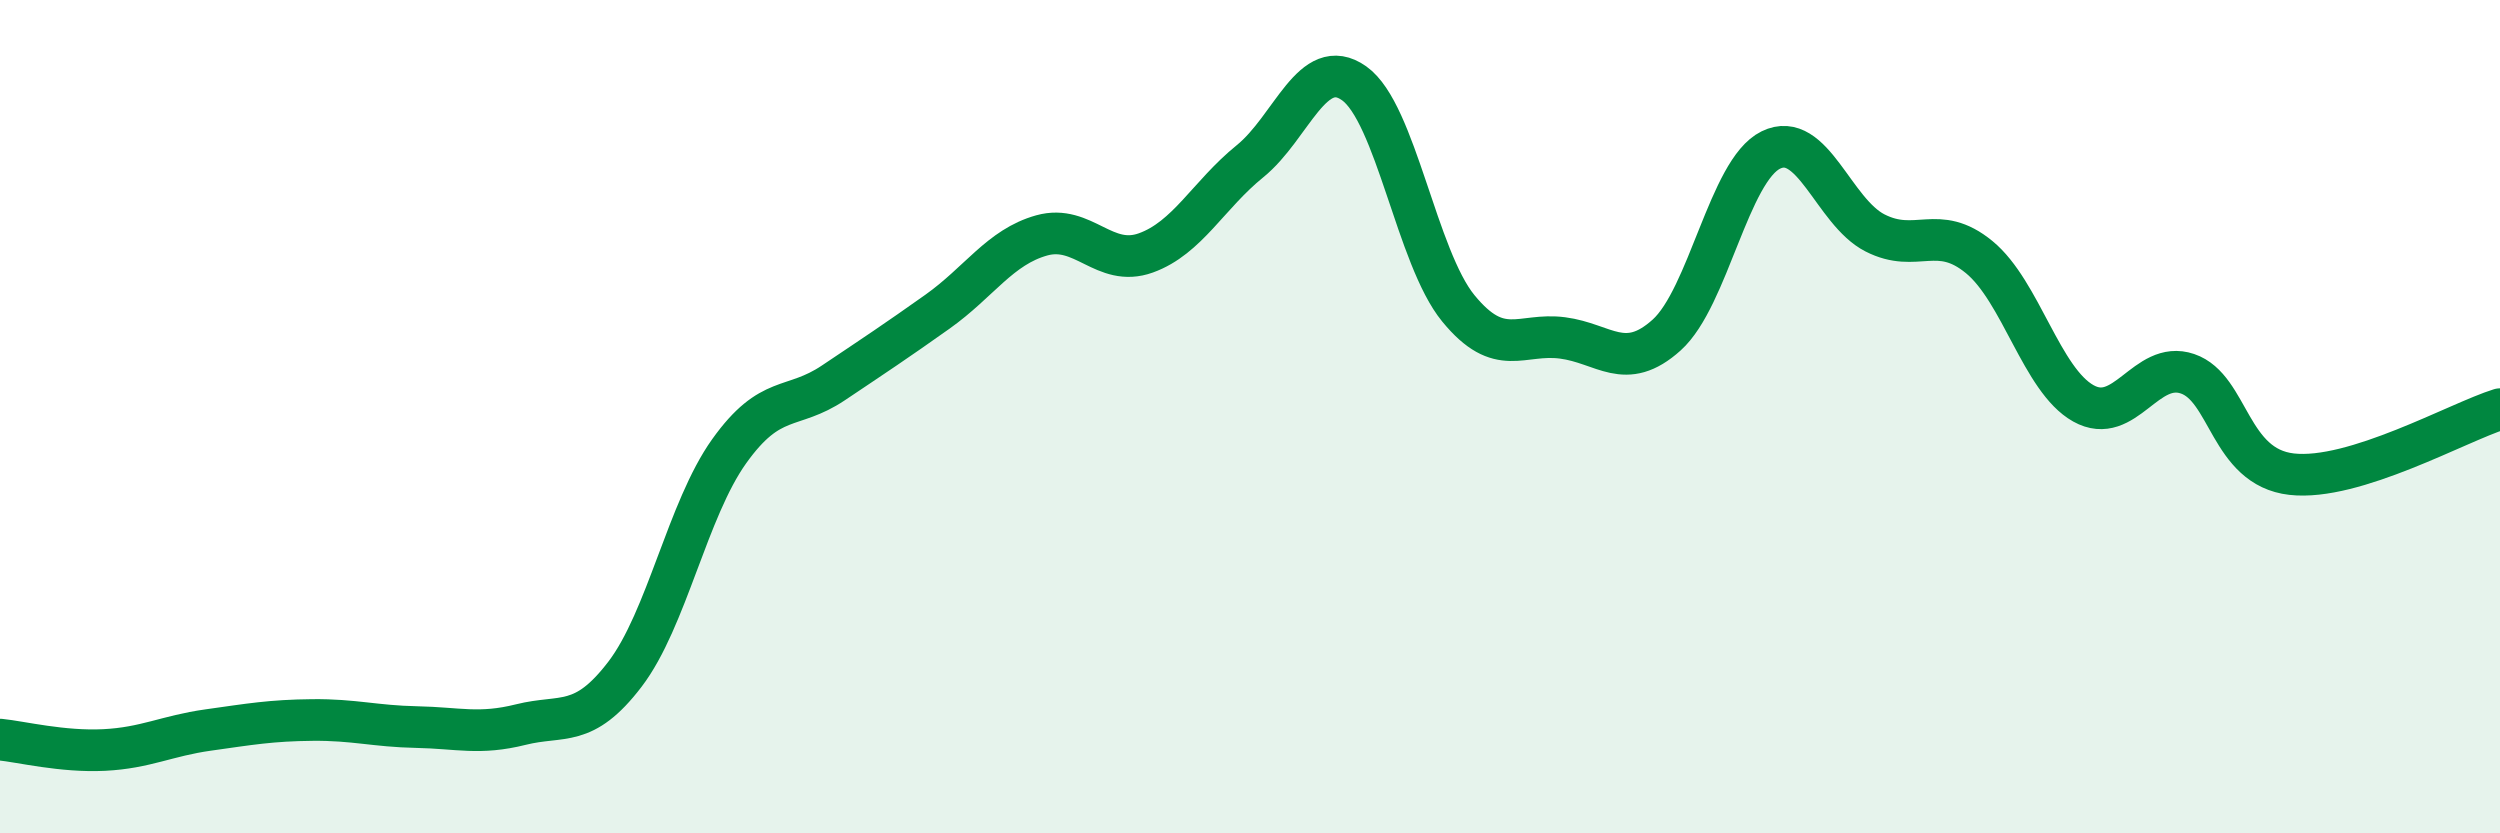 
    <svg width="60" height="20" viewBox="0 0 60 20" xmlns="http://www.w3.org/2000/svg">
      <path
        d="M 0,17.75 C 0.5,17.8 1.5,18.05 2.5,18 C 3.5,17.95 4,17.66 5,17.52 C 6,17.38 6.5,17.29 7.5,17.28 C 8.5,17.27 9,17.43 10,17.45 C 11,17.47 11.5,17.64 12.5,17.39 C 13.5,17.14 14,17.49 15,16.18 C 16,14.87 16.5,12.23 17.5,10.83 C 18.5,9.43 19,9.86 20,9.19 C 21,8.52 21.5,8.19 22.5,7.48 C 23.5,6.77 24,5.93 25,5.65 C 26,5.37 26.5,6.43 27.5,6.07 C 28.5,5.71 29,4.68 30,3.87 C 31,3.06 31.5,1.29 32.5,2 C 33.5,2.71 34,6.18 35,7.4 C 36,8.62 36.5,7.98 37.5,8.11 C 38.5,8.24 39,8.94 40,8.04 C 41,7.14 41.5,4.09 42.5,3.6 C 43.5,3.11 44,5.08 45,5.59 C 46,6.1 46.5,5.35 47.5,6.17 C 48.5,6.99 49,9.12 50,9.68 C 51,10.24 51.5,8.63 52.5,8.97 C 53.5,9.31 53.5,11.21 55,11.38 C 56.5,11.55 59,10.13 60,9.82L60 20L0 20Z"
        fill="#008740"
        opacity="0.1"
        stroke-linecap="round"
        stroke-linejoin="round"
      />
      <path
        d="M 0,17.75 C 0.5,17.8 1.5,18.05 2.5,18 C 3.5,17.95 4,17.66 5,17.52 C 6,17.38 6.5,17.29 7.5,17.28 C 8.5,17.27 9,17.43 10,17.45 C 11,17.47 11.5,17.64 12.5,17.39 C 13.5,17.14 14,17.49 15,16.18 C 16,14.87 16.5,12.23 17.5,10.83 C 18.5,9.43 19,9.86 20,9.19 C 21,8.52 21.5,8.19 22.5,7.48 C 23.5,6.77 24,5.93 25,5.65 C 26,5.37 26.5,6.43 27.5,6.07 C 28.5,5.71 29,4.68 30,3.87 C 31,3.06 31.5,1.29 32.5,2 C 33.5,2.71 34,6.18 35,7.4 C 36,8.62 36.5,7.98 37.5,8.11 C 38.5,8.24 39,8.94 40,8.04 C 41,7.14 41.5,4.09 42.5,3.6 C 43.5,3.11 44,5.08 45,5.59 C 46,6.1 46.5,5.35 47.5,6.17 C 48.5,6.99 49,9.12 50,9.68 C 51,10.24 51.5,8.63 52.5,8.97 C 53.5,9.31 53.5,11.21 55,11.38 C 56.5,11.55 59,10.13 60,9.82"
        stroke="#008740"
        stroke-width="1"
        fill="none"
        stroke-linecap="round"
        stroke-linejoin="round"
      />
    </svg>
  